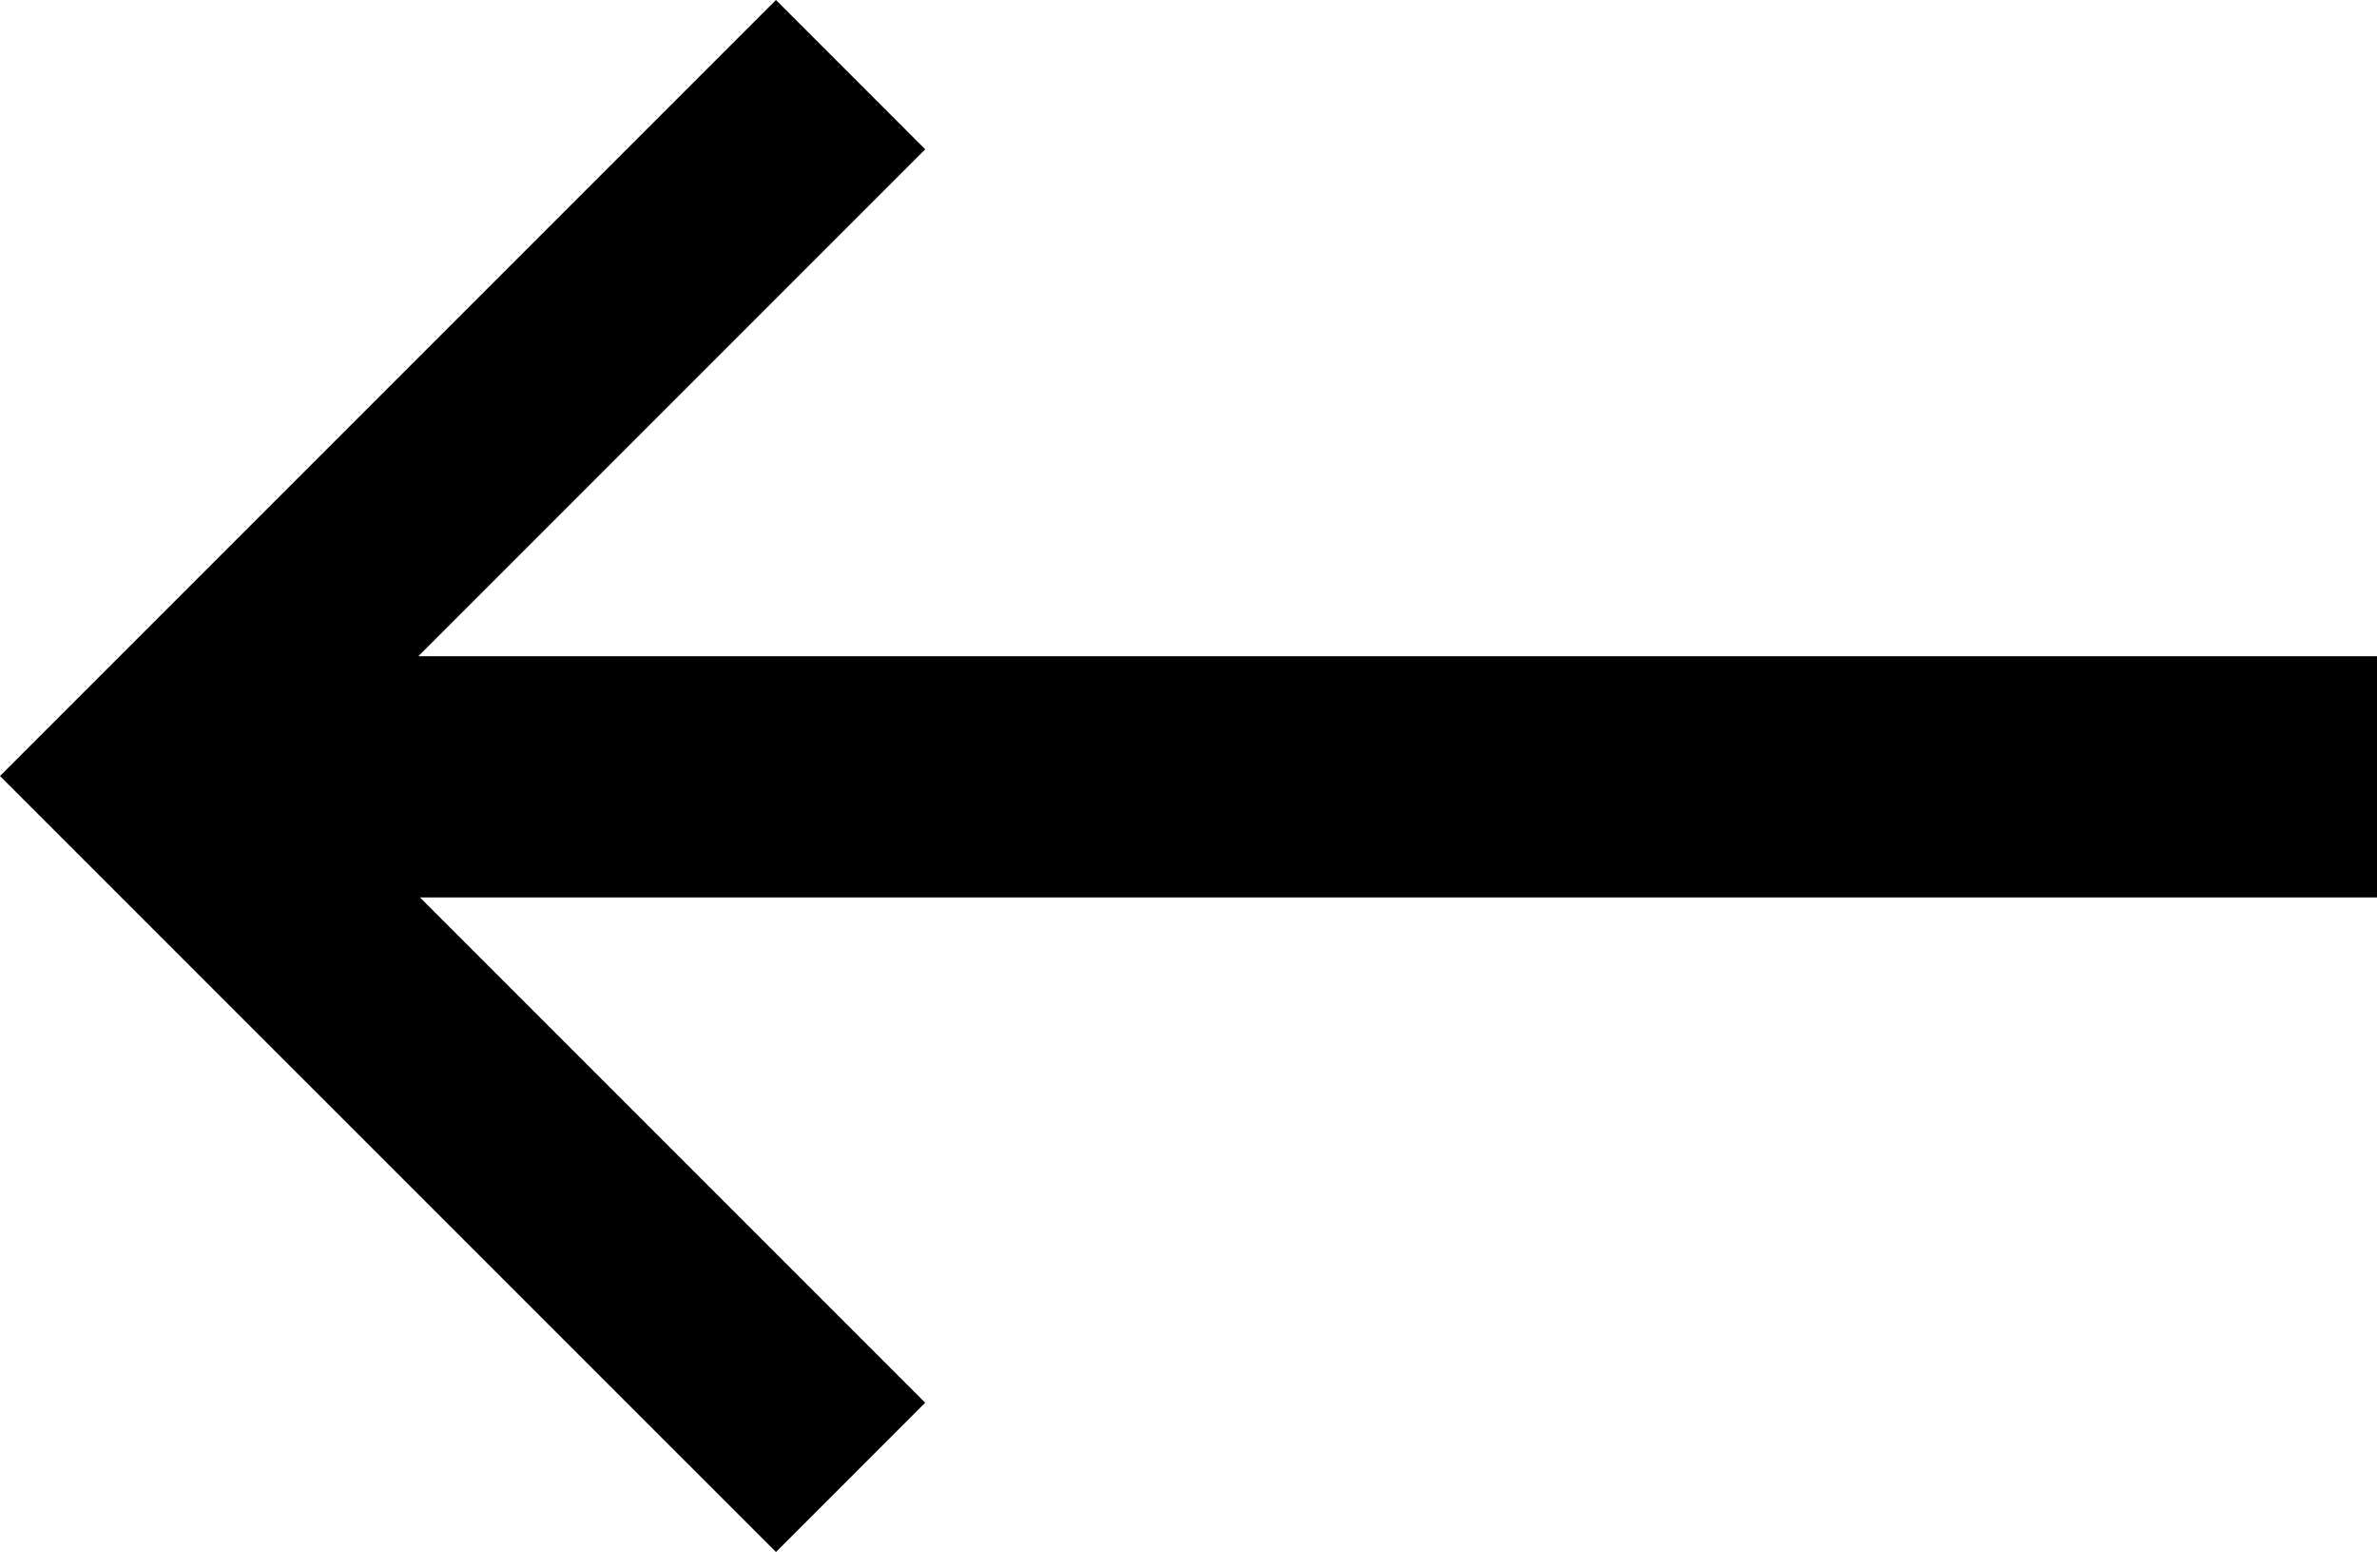 <?xml version="1.0" encoding="UTF-8"?> <svg xmlns="http://www.w3.org/2000/svg" width="47" height="31" viewBox="0 0 47 31" fill="none"> <path d="M47.001 12.975V17.743H8.304L18.294 27.733L15.343 30.685L0 15.343L15.343 0L18.294 2.952L8.271 12.975H47.001Z" fill="black"></path> </svg> 